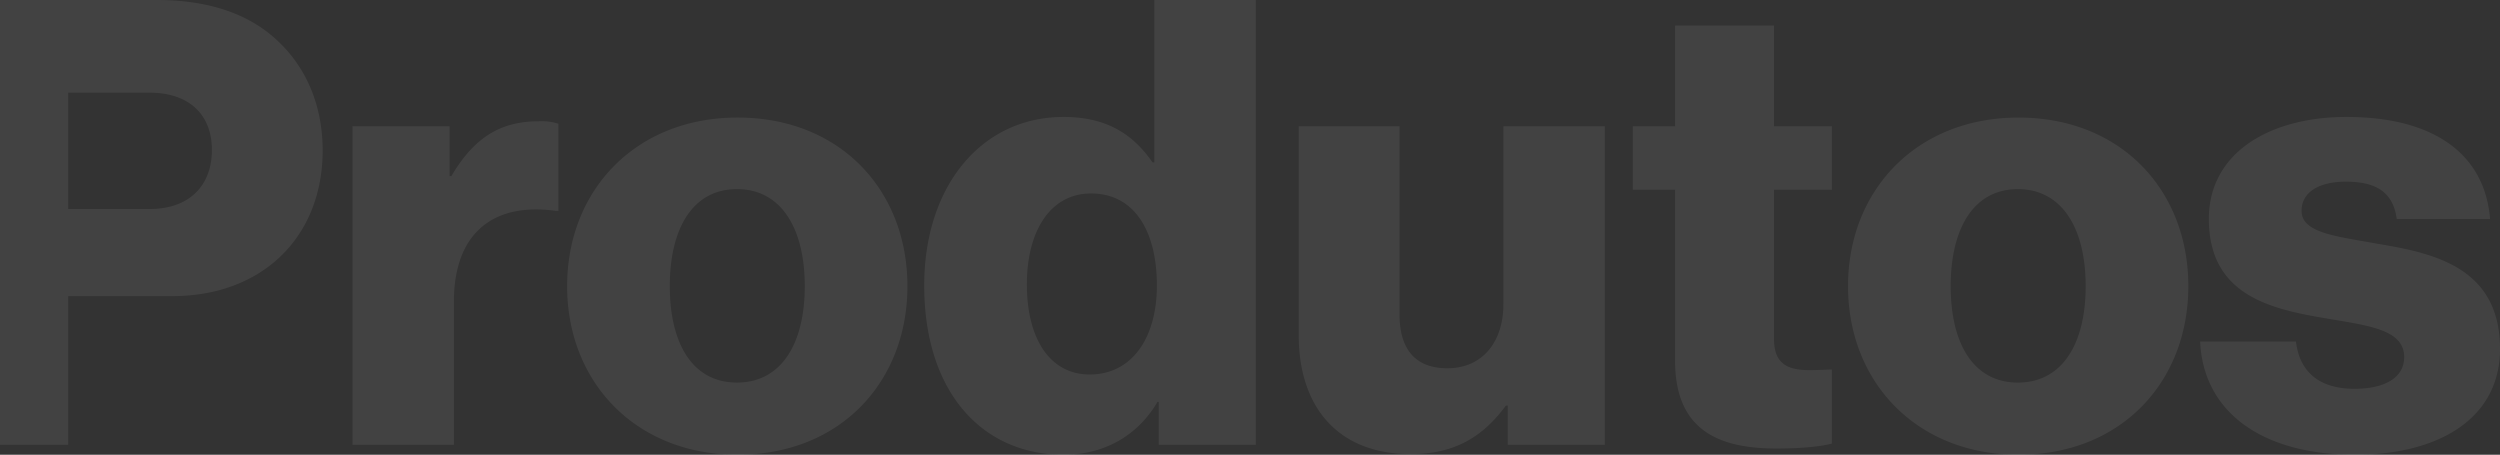<svg xmlns="http://www.w3.org/2000/svg" width="675.132" height="122.808" viewBox="0 0 675.132 122.808">
  <rect x="0" y="0" width="675.132" height="122.808" fill="#333333" stroke="none"/>
  <path id="Interseção_2" data-name="Interseção 2" d="M-1300.792,1024.232h25.871c1.008,8.568,6.72,12.768,15.792,12.768,8.232,0,13.44-3.024,13.44-8.568,0-7.728-10.416-8.568-21.839-10.584-14.953-2.52-30.912-6.552-30.912-26.712,0-18.144,16.8-27.553,37.128-27.553,24.36,0,37.464,10.584,38.808,27.553h-25.2c-1.008-7.728-6.215-10.08-13.775-10.08-6.72,0-11.929,2.52-11.929,7.9,0,6.048,9.744,6.888,20.664,8.9,15.12,2.52,32.928,6.385,32.928,28.392,0,18.816-16.632,28.56-39.144,28.56C-1284.16,1054.807-1299.952,1043.215-1300.792,1024.232Zm-95.089-14.952c0-25.872,18.481-45.528,46.032-45.528,27.72,0,45.864,19.656,45.864,45.528s-18.144,45.527-45.864,45.527C-1377.4,1054.807-1395.88,1035.151-1395.88,1009.28Zm27.72,0c0,15.624,6.216,26.04,18.144,26.04s18.312-10.416,18.312-26.04-6.384-26.208-18.312-26.208S-1368.16,993.656-1368.16,1009.28Zm-277.2-.168c0-26.88,15.457-45.528,37.633-45.528,12.1,0,18.984,5.04,24.024,12.264h.5V932h27.384v120.12h-26.208v-11.592h-.337c-5.207,8.9-14.112,14.279-25.367,14.279C-1629.736,1054.807-1645.36,1037.839-1645.36,1009.112Zm27.72-.336c0,14.952,6.385,24.359,16.969,24.359,11.424,0,18.144-9.912,18.144-24.024,0-14.448-5.881-24.864-17.808-24.864C-1611.256,984.247-1617.64,994.327-1617.64,1008.776Zm-124.151.5c0-25.872,18.48-45.528,46.031-45.528,27.72,0,45.864,19.656,45.864,45.528s-18.144,45.527-45.864,45.527C-1723.312,1054.807-1741.792,1035.151-1741.792,1009.28Zm27.72,0c0,15.624,6.215,26.04,18.144,26.04s18.311-10.416,18.311-26.04-6.384-26.208-18.311-26.208S-1714.072,993.656-1714.072,1009.28Zm169.848,13.271V966.1h27.216v50.737c0,9.408,4.2,14.616,12.936,14.616,9.408,0,15.12-7.056,15.12-17.3V966.1h27.384v86.017h-26.208v-10.584h-.5c-6.216,8.4-13.776,13.1-25.7,13.1C-1533.808,1054.64-1544.224,1041.7-1544.224,1022.551Zm101.64,6.889v-46.2h-11.424V966.1h11.424V938.887h26.712V966.1h15.624v17.136h-15.624v40.32c0,6.72,3.7,8.4,9.576,8.4,2.352,0,5.04-.168,6.048-.168v19.992c-2.352.672-7.56,1.345-14.952,1.345C-1431.16,1053.128-1442.584,1047.92-1442.584,1029.44Zm-357.168,22.68V966.1h26.208v13.441h.5c6.048-10.248,13.1-14.784,23.52-14.784a14.346,14.346,0,0,1,5.376.672v23.52h-.671c-16.8-2.352-27.553,5.88-27.553,24.528v38.641Zm-95.2,0V932h42.277c14.616,0,25.367,4.032,32.76,11.088,7.727,7.224,12.1,17.472,12.1,29.568,0,23.017-15.961,39.312-40.657,39.312h-28.056v40.153Zm18.42-63.672h22.008c10.752,0,16.8-6.384,16.8-15.96s-6.216-15.457-16.8-15.457h-22.008Zm654.024,2.688Z" transform="translate(1894.948 -932)" fill="#fff" opacity="0.078"/>
</svg>
